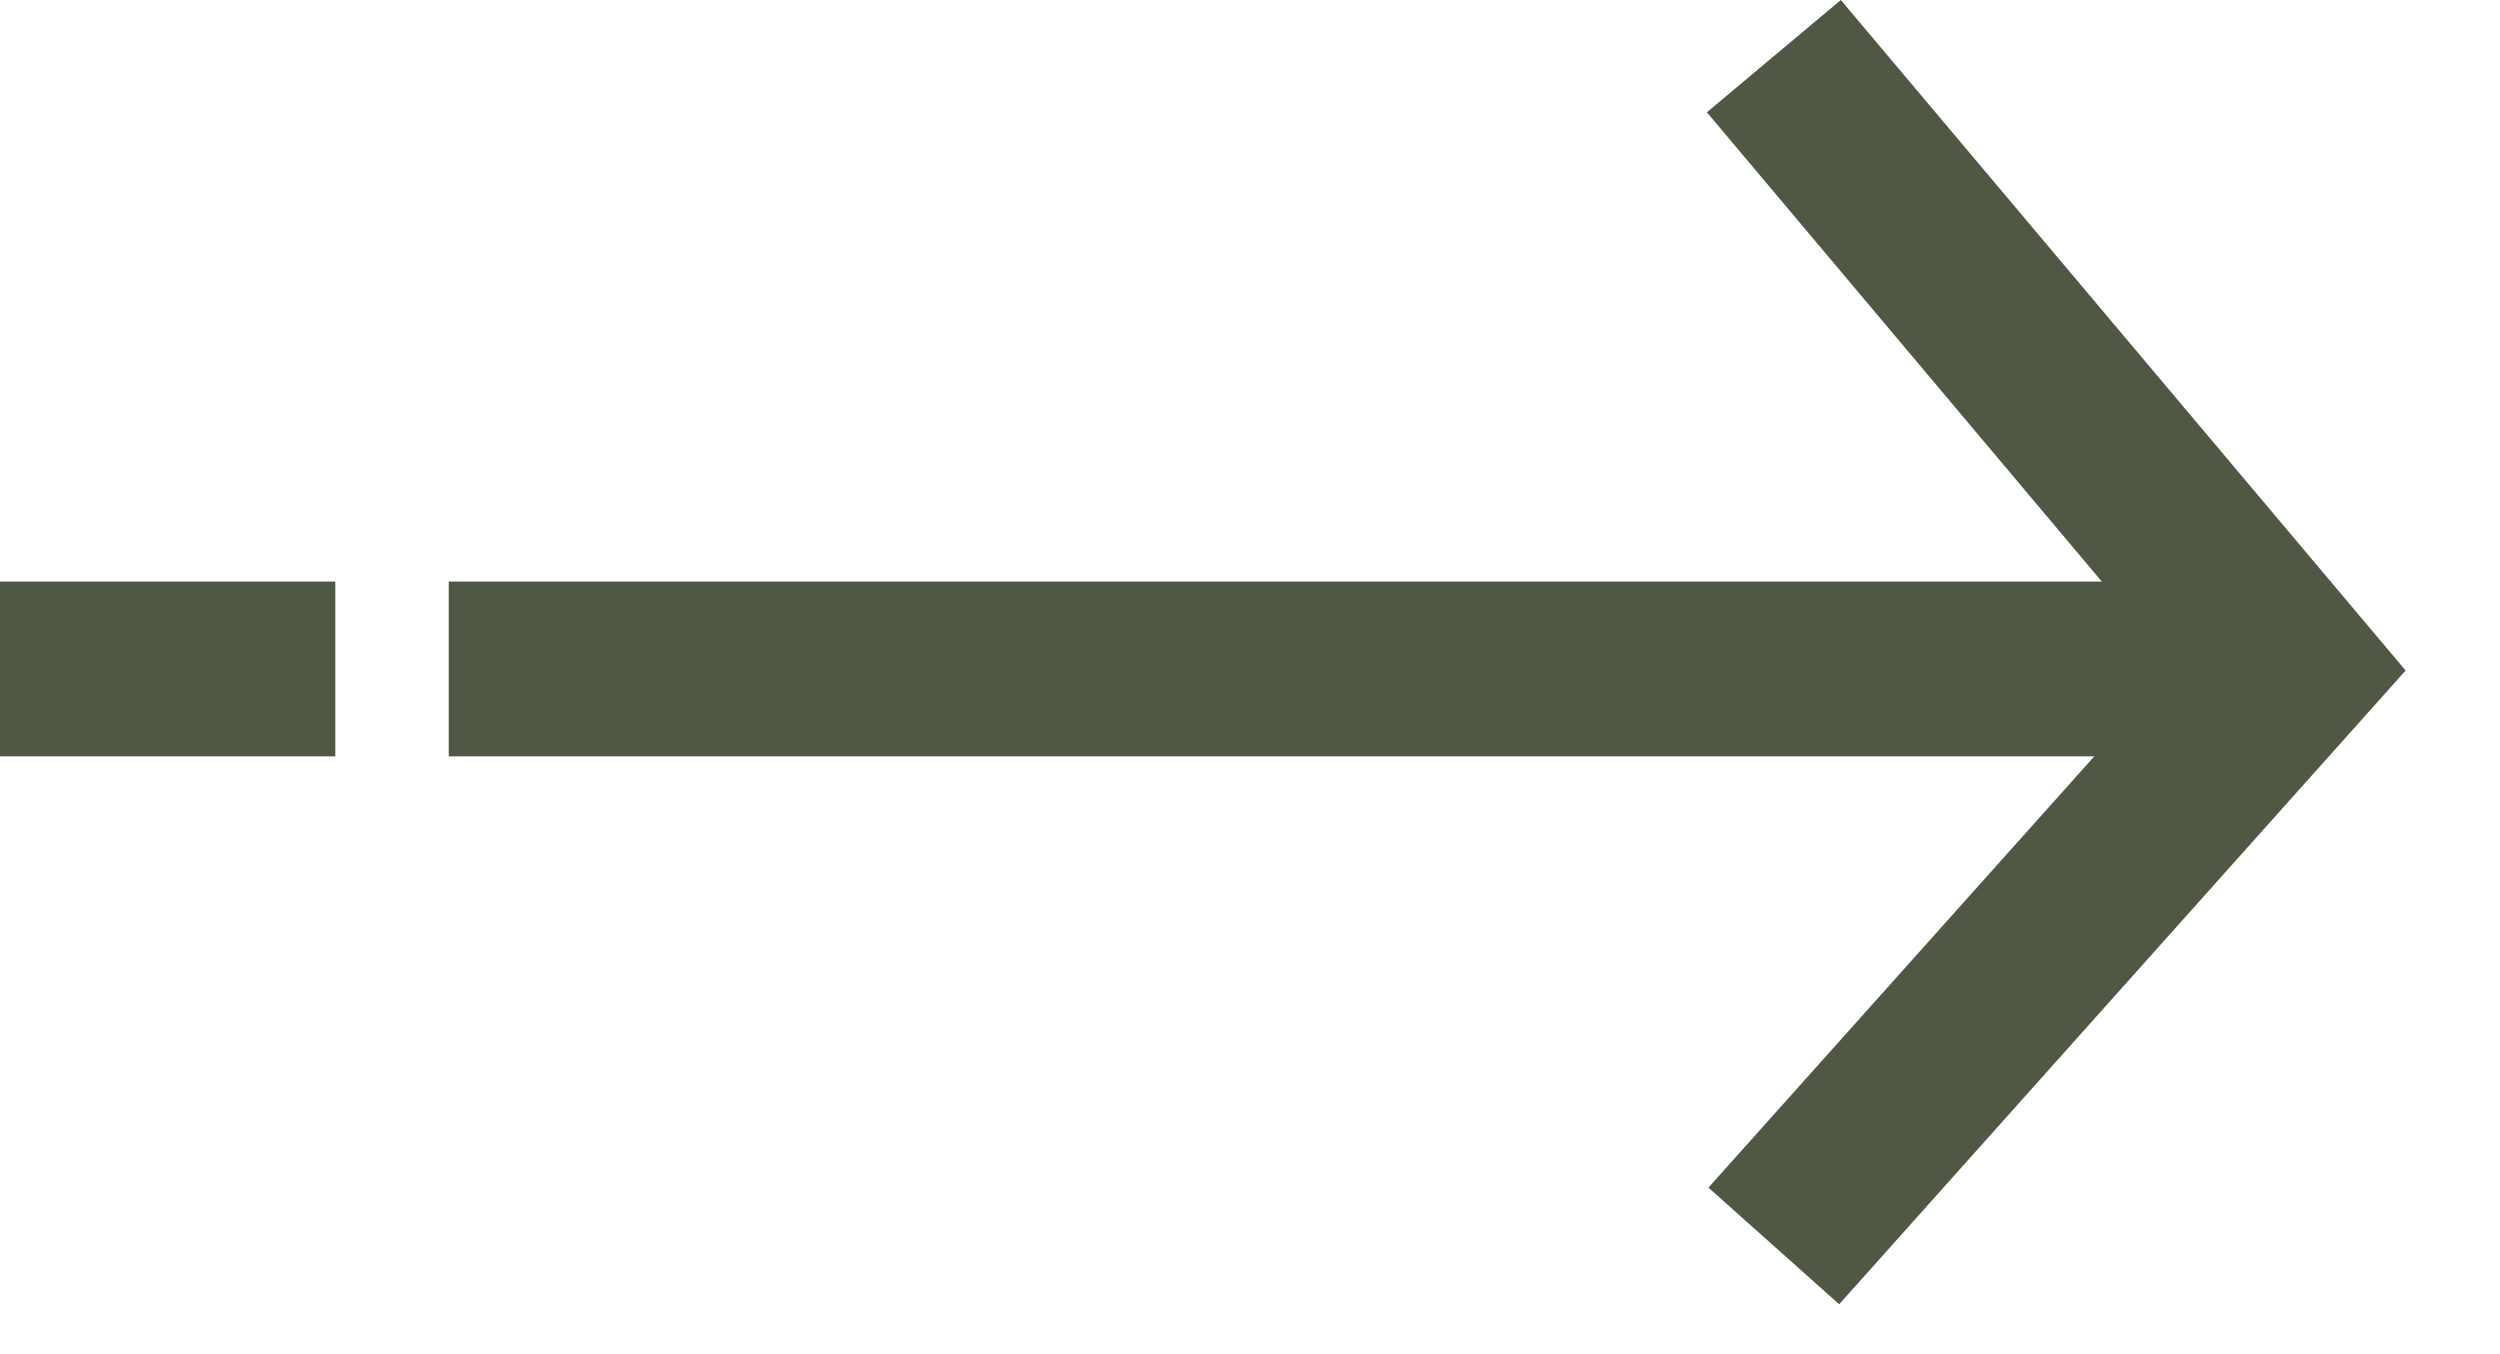 <svg width="24" height="13" viewBox="0 0 24 13" fill="none" xmlns="http://www.w3.org/2000/svg">
<path d="M21.704 5.583V7.261H4.308V5.583H21.704Z" fill="#4E5844"/>
<path d="M16.386 1.078L17.672 0L23.094 6.437L17.656 12.521L16.401 11.401L20.87 6.406L16.386 1.078Z" fill="#4E5844"/>
<path d="M3.219 5.583V7.261H0V5.583H3.219Z" fill="#4E5844"/>
</svg>
